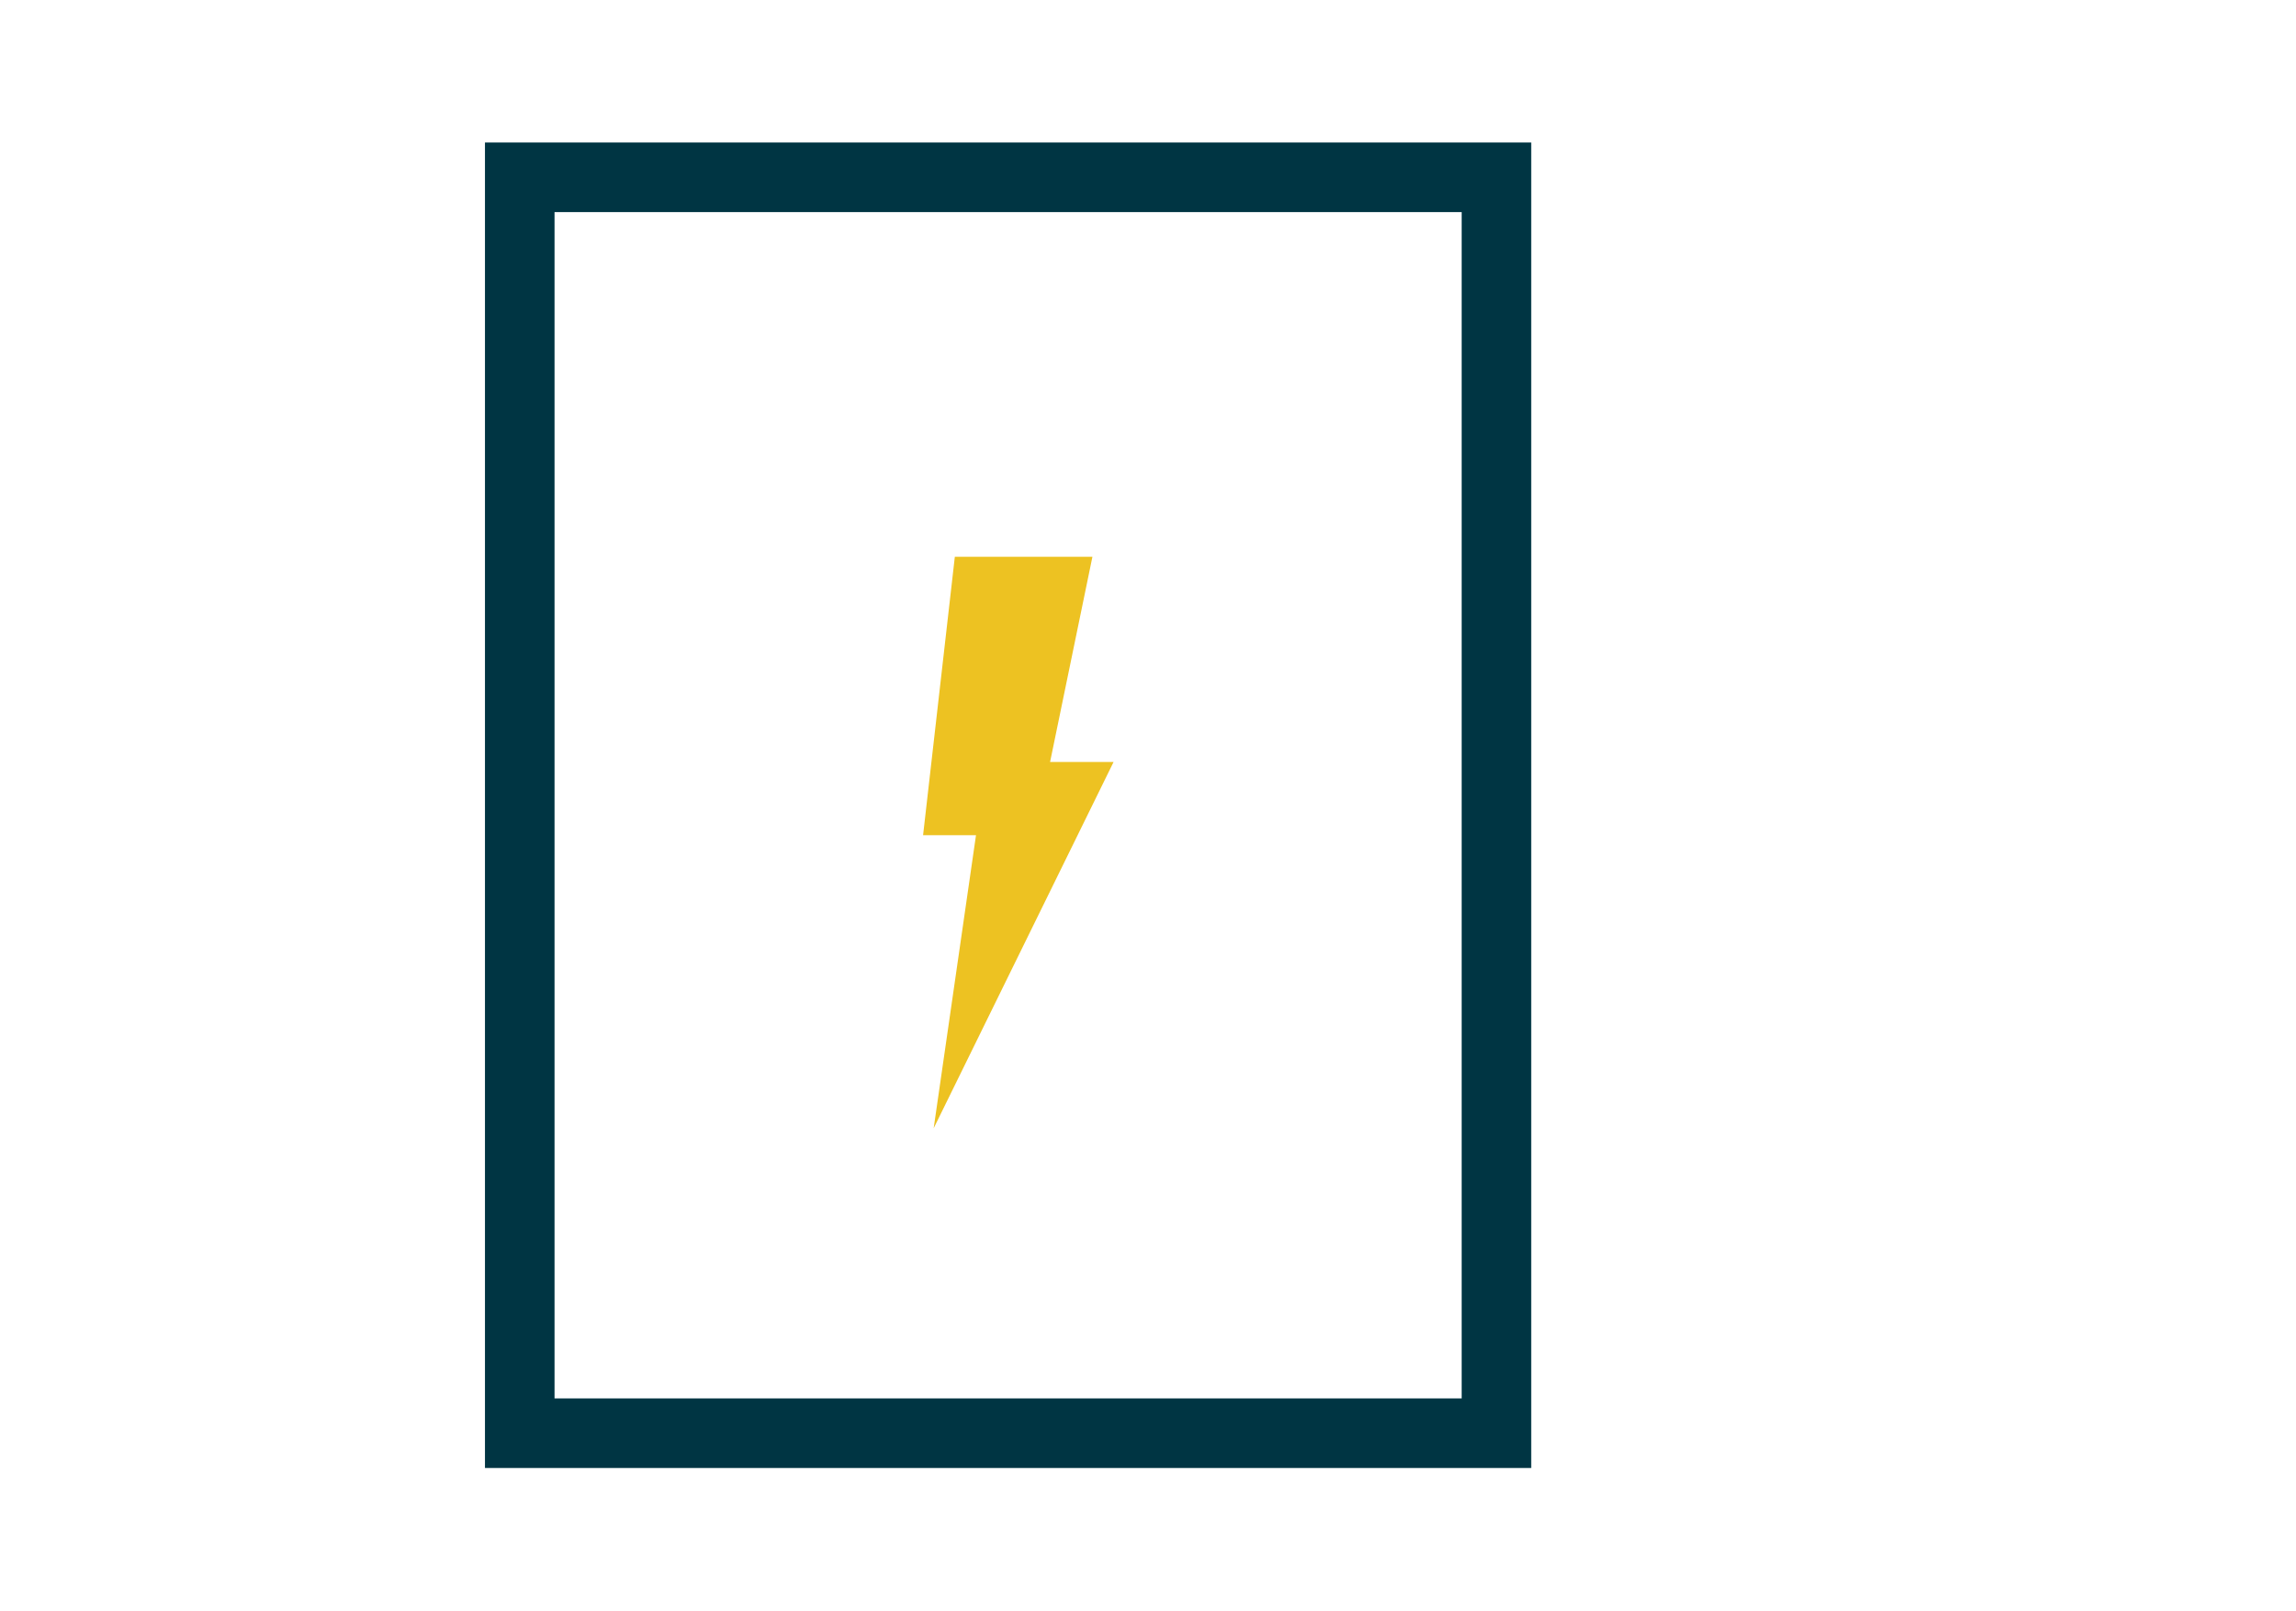 <svg xmlns="http://www.w3.org/2000/svg" id="Layer_1" viewBox="0 0 462.07 324.1"><defs><style>      .cls-1 {        fill: none;        stroke: #003543;        stroke-miterlimit: 10;        stroke-width: 14px;      }      .cls-2 {        fill: #edc222;      }    </style></defs><rect class="cls-1" x="104.6" y="35.68" width="196.56" height="252.73"></rect><polygon class="cls-2" points="219.85 112.04 192.16 112.04 185.77 168.07 196.42 168.07 187.9 227.05 224.11 153.33 211.33 153.33 219.85 112.04"></polygon></svg>